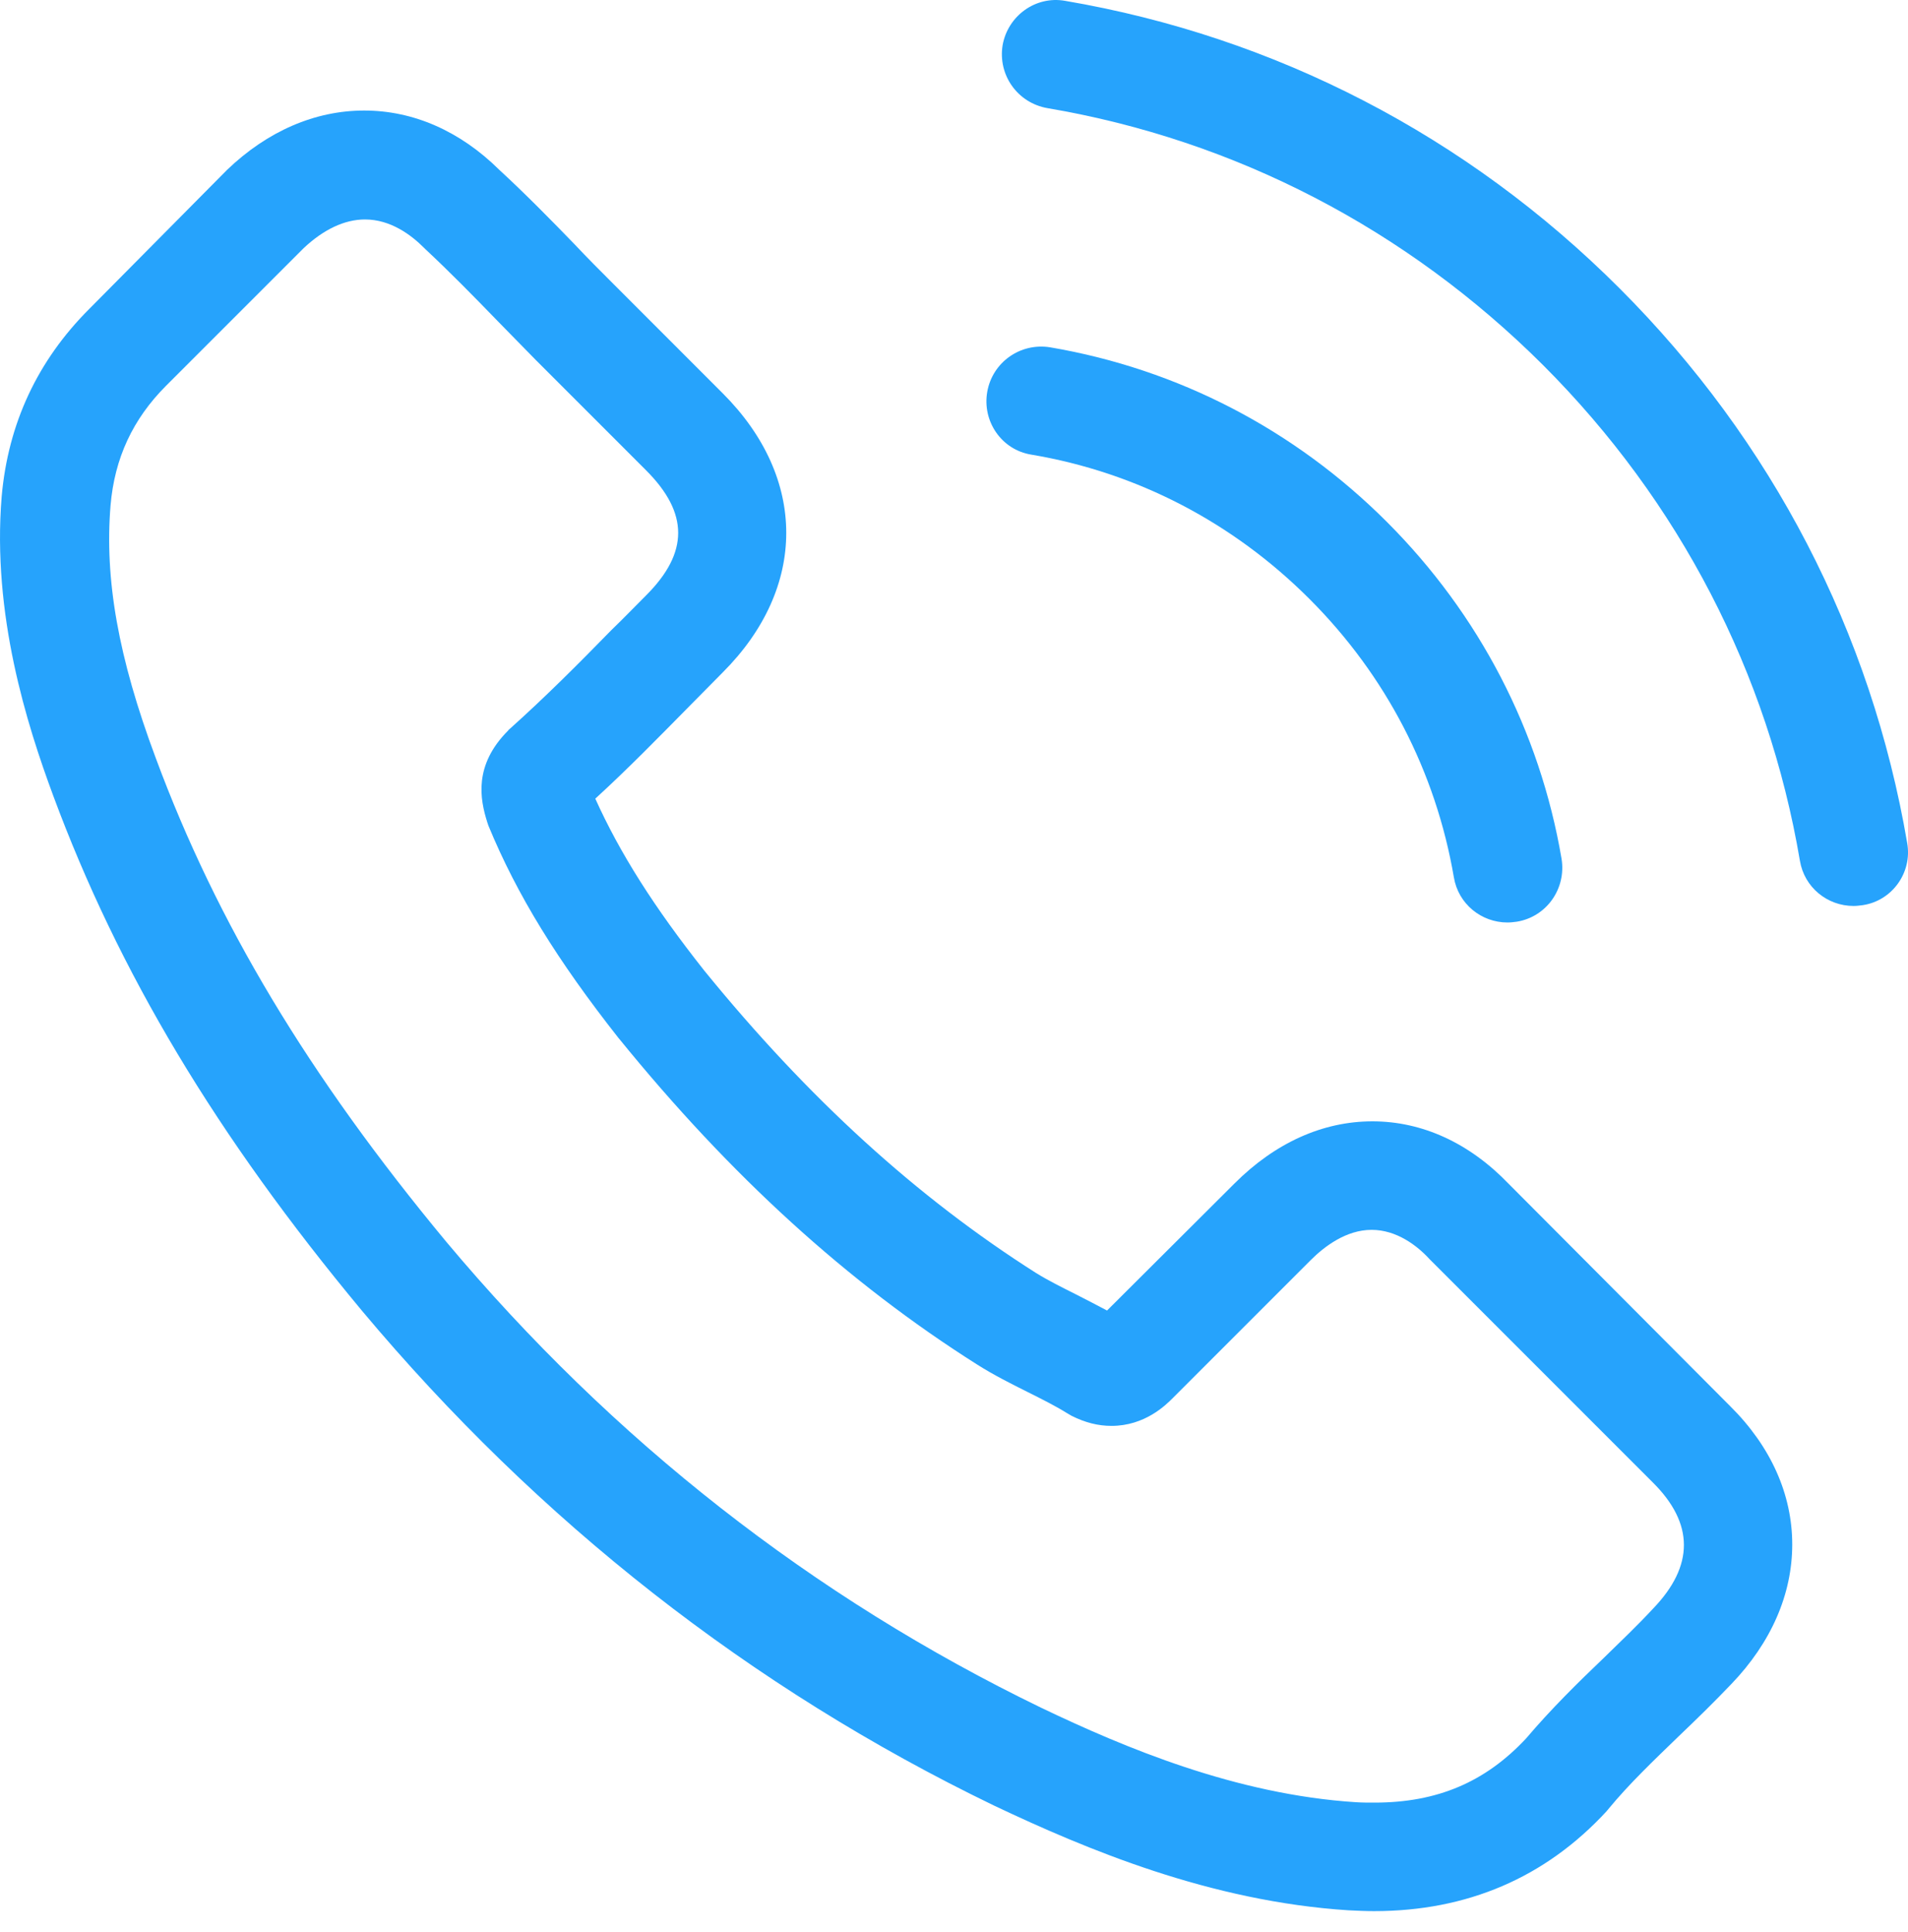 <?xml version="1.0" encoding="UTF-8"?>
<svg xmlns="http://www.w3.org/2000/svg" width="80" height="81" viewBox="0 0 80 81" fill="none">
  <path d="M63.259 49.63C61.619 47.922 59.64 47.008 57.544 47.008C55.464 47.008 53.469 47.905 51.761 49.613L46.417 54.939C45.978 54.702 45.538 54.482 45.115 54.263C44.507 53.958 43.932 53.671 43.441 53.366C38.436 50.188 33.888 46.045 29.525 40.684C27.412 38.013 25.991 35.764 24.96 33.481C26.346 32.213 27.631 30.894 28.883 29.626C29.356 29.152 29.83 28.662 30.303 28.189C33.854 24.638 33.854 20.038 30.303 16.488L25.687 11.871C25.163 11.347 24.622 10.806 24.114 10.265C23.1 9.217 22.035 8.134 20.935 7.12C19.295 5.497 17.334 4.634 15.271 4.634C13.208 4.634 11.213 5.497 9.522 7.12C9.505 7.137 9.505 7.137 9.488 7.154L3.739 12.954C1.574 15.118 0.34 17.756 0.07 20.816C-0.336 25.754 1.118 30.353 2.234 33.363C4.973 40.752 9.065 47.6 15.169 54.939C22.576 63.782 31.487 70.766 41.666 75.686C45.555 77.529 50.746 79.711 56.546 80.083C56.901 80.1 57.273 80.117 57.611 80.117C61.517 80.117 64.798 78.713 67.368 75.923C67.385 75.889 67.419 75.872 67.436 75.839C68.315 74.773 69.329 73.809 70.395 72.778C71.122 72.085 71.866 71.358 72.593 70.597C74.267 68.855 75.146 66.826 75.146 64.746C75.146 62.65 74.25 60.637 72.542 58.946L63.259 49.63ZM69.312 67.435C69.296 67.452 69.296 67.435 69.312 67.435C68.653 68.145 67.977 68.787 67.249 69.498C66.15 70.546 65.034 71.645 63.986 72.879C62.278 74.706 60.266 75.568 57.628 75.568C57.375 75.568 57.104 75.568 56.85 75.551C51.828 75.23 47.161 73.268 43.661 71.594C34.091 66.961 25.687 60.384 18.703 52.047C12.937 45.098 9.082 38.672 6.529 31.773C4.956 27.563 4.381 24.283 4.635 21.188C4.804 19.21 5.565 17.57 6.968 16.166L12.735 10.4C13.563 9.622 14.442 9.2 15.305 9.2C16.37 9.2 17.232 9.842 17.773 10.383C17.79 10.4 17.807 10.417 17.824 10.434C18.856 11.398 19.836 12.396 20.868 13.461C21.392 14.002 21.933 14.543 22.474 15.101L27.09 19.717C28.883 21.51 28.883 23.167 27.09 24.959C26.6 25.449 26.127 25.94 25.636 26.413C24.216 27.867 22.863 29.22 21.392 30.539C21.358 30.573 21.324 30.59 21.307 30.624C19.853 32.078 20.124 33.498 20.428 34.462C20.445 34.513 20.462 34.563 20.479 34.614C21.679 37.523 23.37 40.262 25.941 43.525L25.957 43.542C30.624 49.291 35.545 53.772 40.973 57.205C41.666 57.644 42.376 57.999 43.053 58.338C43.661 58.642 44.236 58.929 44.727 59.234C44.794 59.268 44.862 59.318 44.929 59.352C45.504 59.64 46.045 59.775 46.603 59.775C48.007 59.775 48.886 58.896 49.174 58.608L54.957 52.825C55.532 52.25 56.445 51.557 57.51 51.557C58.558 51.557 59.421 52.217 59.945 52.791C59.962 52.808 59.962 52.808 59.979 52.825L69.296 62.142C71.037 63.867 71.037 65.642 69.312 67.435Z" fill="#26A3FC"></path>
  <path d="M43.238 19.058C47.669 19.802 51.693 21.898 54.906 25.111C58.118 28.324 60.198 32.348 60.959 36.779C61.145 37.895 62.109 38.672 63.208 38.672C63.343 38.672 63.462 38.655 63.597 38.639C64.848 38.435 65.677 37.252 65.474 36.001C64.561 30.64 62.024 25.754 58.152 21.881C54.28 18.009 49.393 15.473 44.033 14.56C42.782 14.357 41.615 15.185 41.395 16.42C41.175 17.654 41.987 18.855 43.238 19.058Z" fill="#26A3FC"></path>
  <path d="M79.966 35.341C78.461 26.515 74.301 18.483 67.909 12.091C61.518 5.699 53.486 1.54 44.659 0.035C43.425 -0.185 42.258 0.66 42.038 1.895C41.835 3.146 42.664 4.313 43.915 4.533C51.795 5.868 58.981 9.605 64.697 15.304C70.412 21.019 74.132 28.205 75.468 36.085C75.654 37.201 76.618 37.979 77.717 37.979C77.852 37.979 77.97 37.962 78.106 37.945C79.34 37.759 80.185 36.575 79.966 35.341Z" fill="#26A3FC"></path>
</svg>
